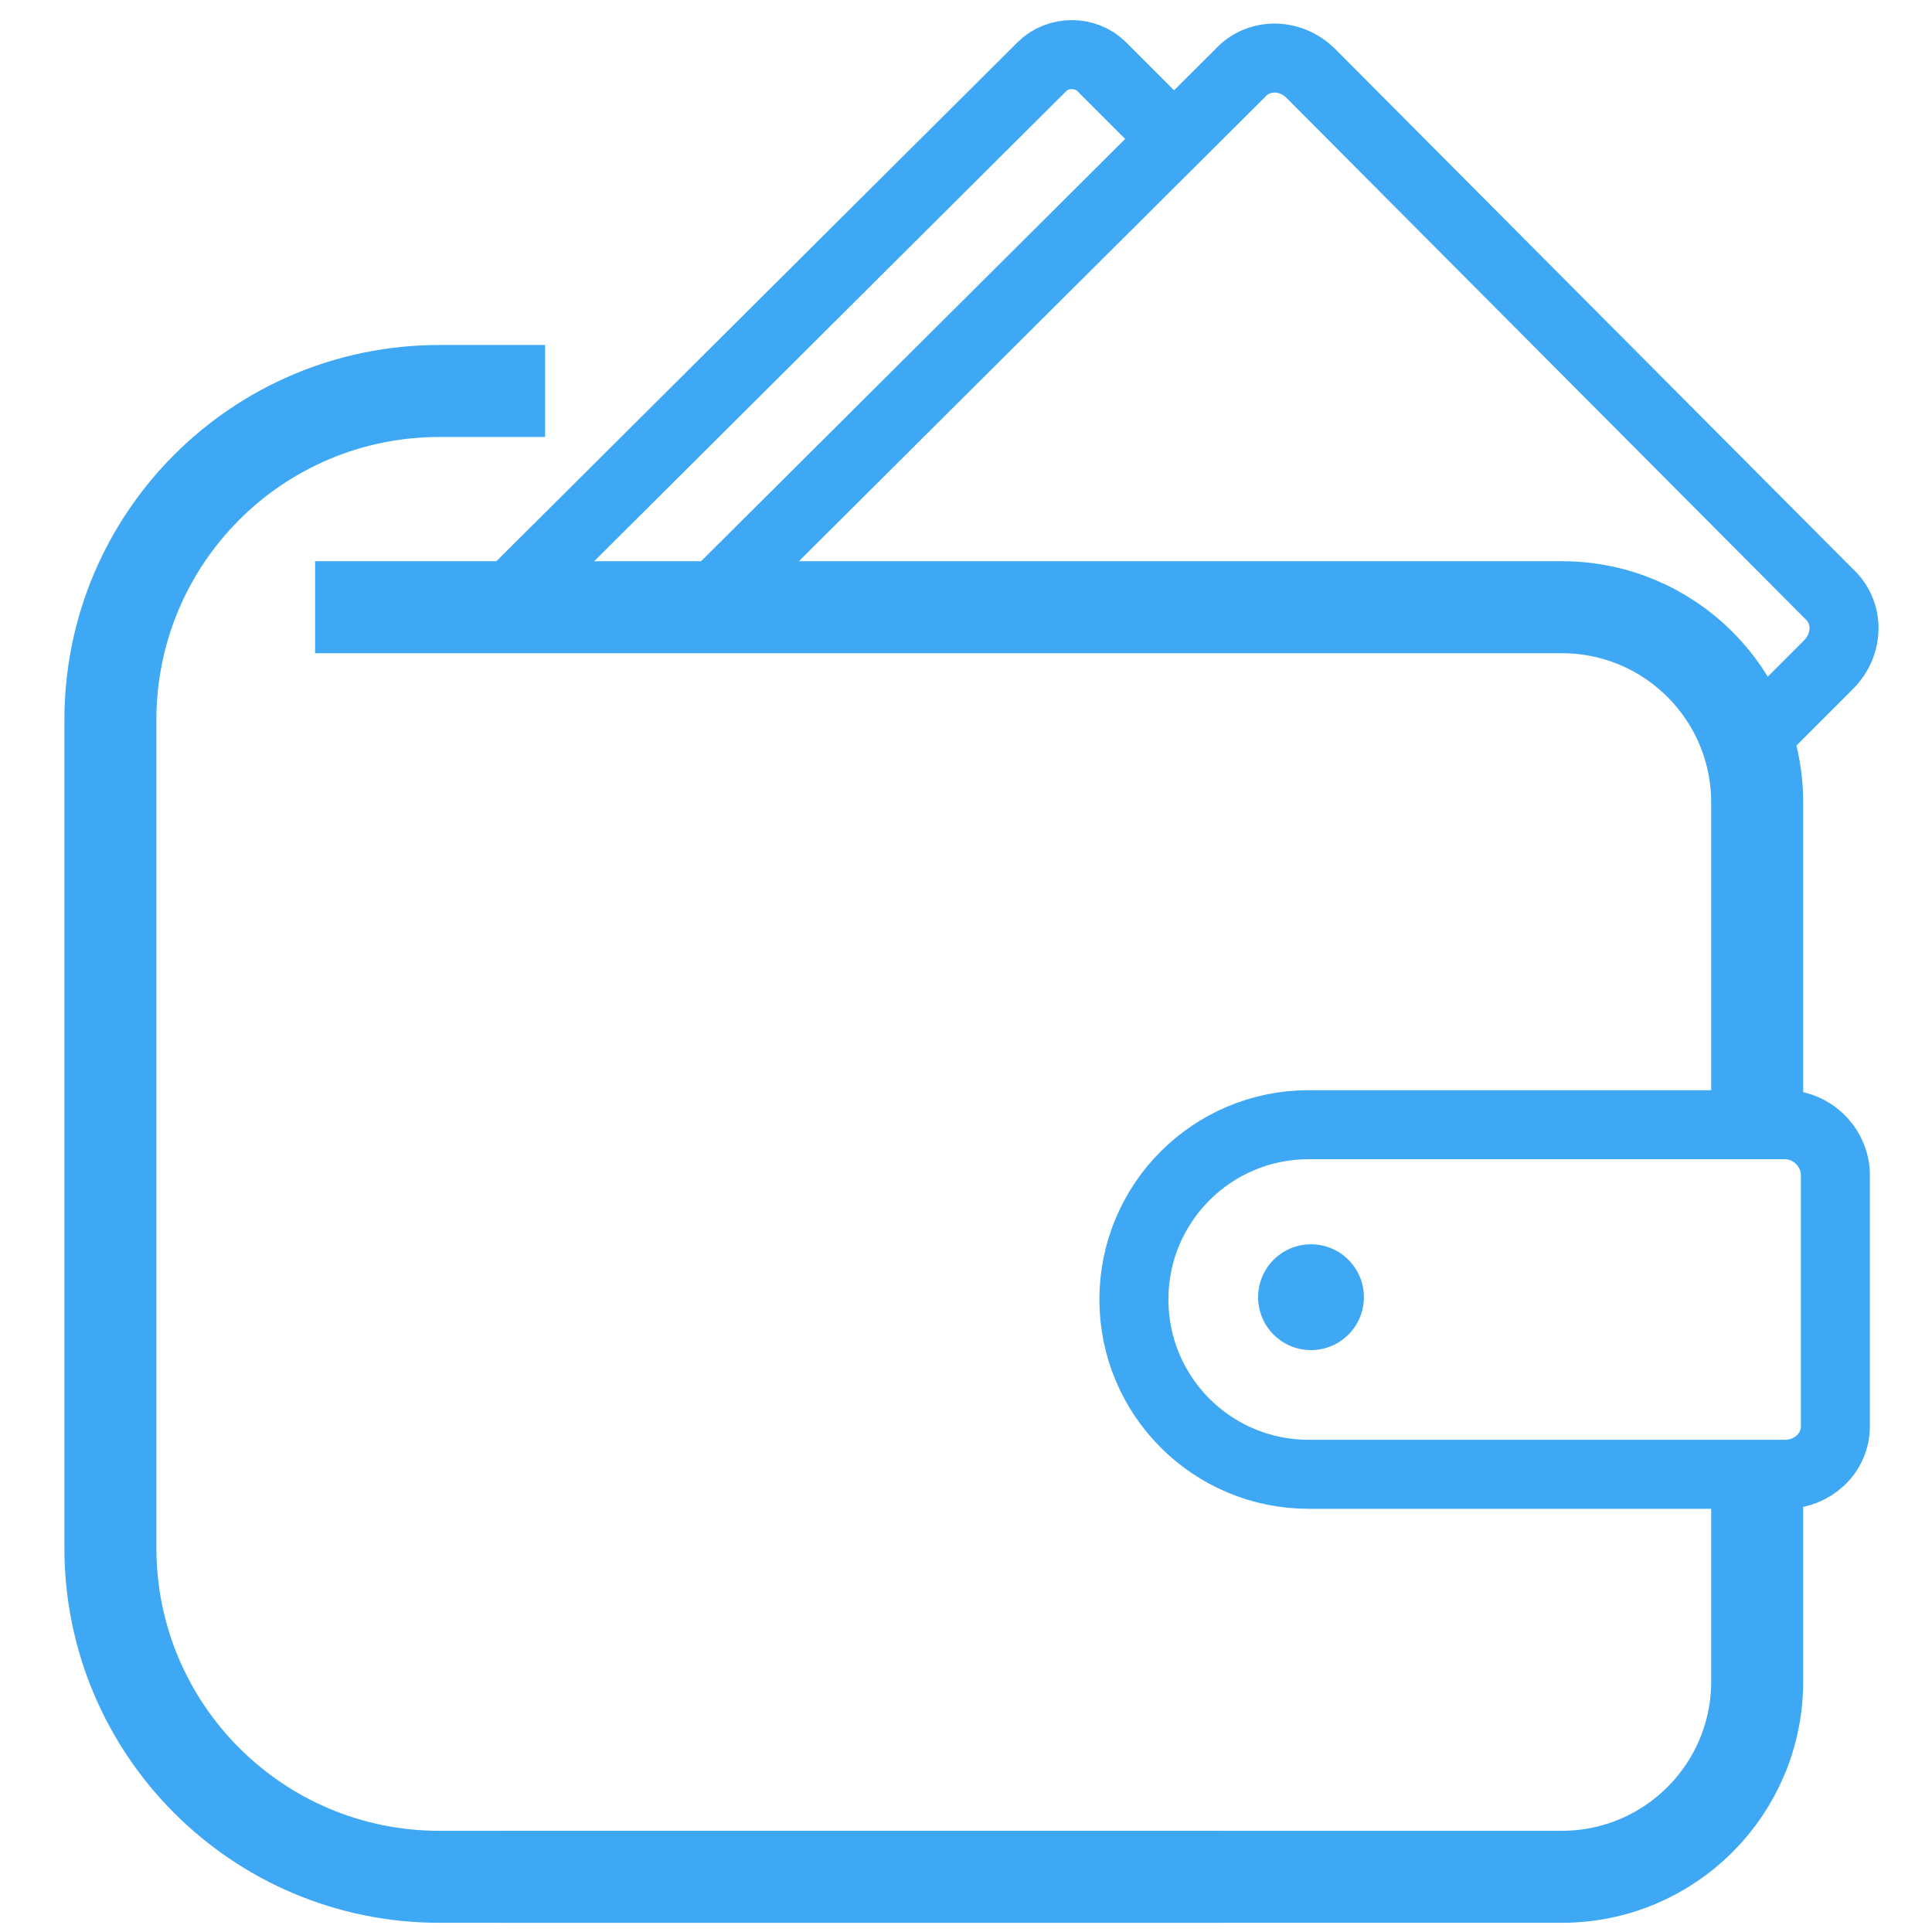 <?xml version="1.0" encoding="utf-8"?>
<!-- Generator: Adobe Illustrator 27.1.1, SVG Export Plug-In . SVG Version: 6.00 Build 0)  -->
<svg version="1.1" id="レイヤー_2" xmlns="http://www.w3.org/2000/svg" xmlns:xlink="http://www.w3.org/1999/xlink" x="0px"
	 y="0px" viewBox="0 0 84 84" style="enable-background:new 0 0 84 84;" xml:space="preserve">
<style type="text/css">
	.st0{fill:none;stroke:#3FA8F4;stroke-width:4;stroke-miterlimit:10;}
	.st1{fill:none;stroke:#3FA8F4;stroke-width:3;stroke-miterlimit:10;}
	.st2{fill:#3FA8F4;}
</style>
<g>
	<path class="st0" d="M53.2,81.6H19.1c-7.9,0-14.3-6.4-14.3-14.3v-36c0-7.9,6.4-14.3,14.3-14.3h4.6"/>
	<path class="st0" d="M76.4,64.1v9c0,4.7-3.8,8.5-8.5,8.5H21.7"/>
	<path class="st0" d="M13.7,26.4h54.2c4.7,0,8.5,3.8,8.5,8.5l0,14"/>
	<path class="st1" d="M77.6,64.1H56.9c-4.2,0-7.6-3.4-7.6-7.6v0c0-4.2,3.4-7.6,7.6-7.6h20.7c1.2,0,2.2,1,2.2,2.2V62
		C79.8,63.2,78.8,64.1,77.6,64.1z"/>
	<circle class="st2" cx="57" cy="56.4" r="2.3"/>
	<path class="st1" d="M76,32.4l3.5-3.5c0.9-0.9,0.9-2.3,0-3.1L57,3.2c-0.9-0.9-2.3-0.9-3.1,0L30.6,26.4"/>
	<path class="st1" d="M51,6l-3.1-3.1c-0.7-0.7-1.9-0.7-2.6,0L21.7,26.4"/>
</g>
</svg>
